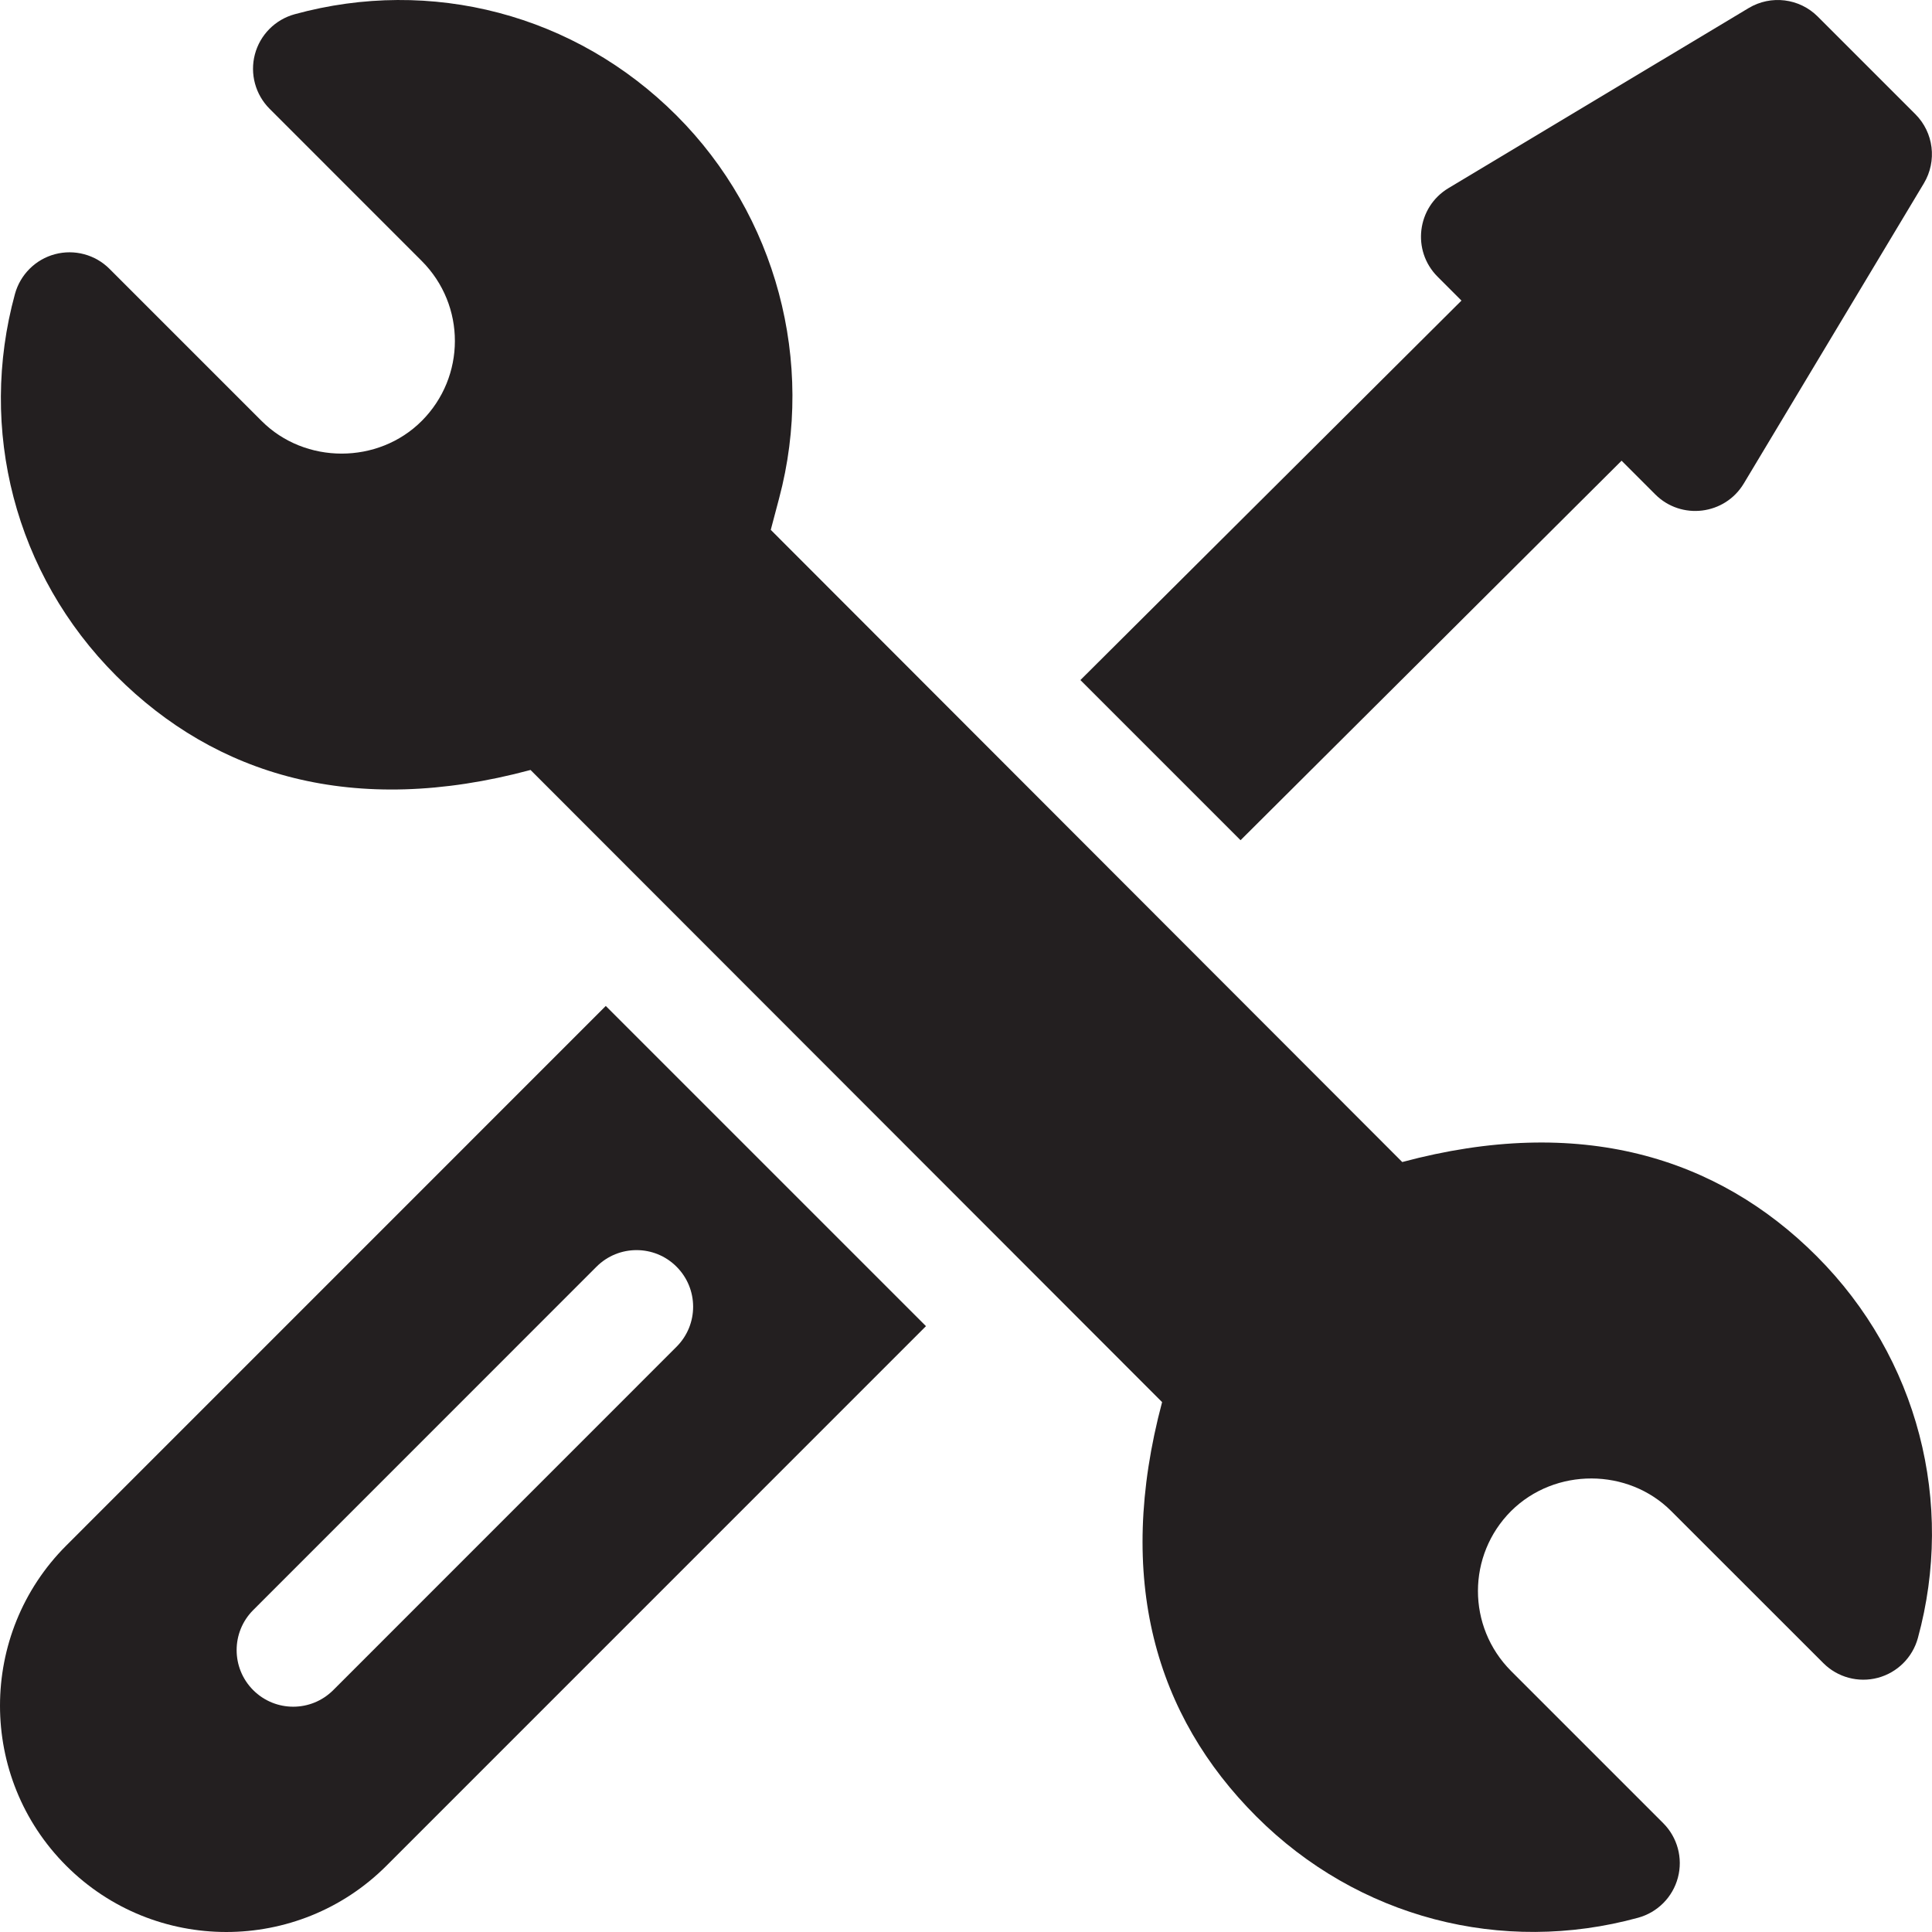 <svg width="56" height="56" viewBox="0 0 56 56" fill="none" xmlns="http://www.w3.org/2000/svg">
<g clip-path="url(#clip0_207_513)">
<path d="M52.656 36.41C49.776 33.527 45.779 32.306 40.645 33.682L22.341 15.358L22.583 14.444C23.637 10.488 22.498 6.236 19.611 3.349C16.671 0.407 12.492 -0.672 8.54 0.413C7.976 0.568 7.537 1.011 7.388 1.576C7.239 2.141 7.403 2.742 7.816 3.155L12.223 7.563C13.512 8.854 13.499 10.923 12.226 12.199C10.964 13.465 8.841 13.463 7.583 12.202L3.175 7.794C2.762 7.38 2.159 7.218 1.594 7.368C1.029 7.518 0.588 7.958 0.433 8.522C-0.636 12.431 0.416 16.636 3.37 19.59C6.249 22.471 10.241 23.697 15.378 22.318L33.684 40.641C32.318 45.773 33.496 49.732 36.415 52.651C39.359 55.596 43.54 56.668 47.483 55.586C48.047 55.431 48.486 54.988 48.635 54.423C48.785 53.858 48.621 53.257 48.208 52.844L43.801 48.437C42.513 47.145 42.525 45.077 43.798 43.8C45.077 42.529 47.194 42.549 48.441 43.799L52.85 48.206C53.263 48.62 53.865 48.782 54.431 48.632C54.996 48.481 55.437 48.042 55.591 47.478C56.661 43.57 55.609 39.364 52.656 36.41Z" fill="#231F20"/>
<path d="M17.559 29.158L1.92 44.799C-0.64 47.359 -0.64 51.521 1.92 54.08C4.479 56.64 8.641 56.64 11.201 54.08L26.84 38.439L17.559 29.158ZM9.659 48.989C9.018 49.63 7.98 49.63 7.339 48.989C6.699 48.348 6.699 47.31 7.339 46.669L17.29 36.716C17.931 36.075 18.97 36.075 19.61 36.716C20.251 37.357 20.251 38.395 19.61 39.036L9.659 48.989Z" fill="#231F20"/>
<path d="M55.517 3.309L52.689 0.481C52.157 -0.052 51.331 -0.153 50.685 0.234L41.985 5.453C41.069 6.003 40.914 7.265 41.669 8.02L42.361 8.713L31.316 19.712L35.958 24.354L47.002 13.354L47.978 14.33C48.733 15.084 49.996 14.929 50.545 14.014L55.765 5.313C56.151 4.667 56.05 3.841 55.517 3.309Z" fill="#231F20"/>
</g>
<defs>
<clipPath id="clip0_207_513">
<rect width="56" height="56" fill="white"/>
</clipPath>
</defs>
</svg>
